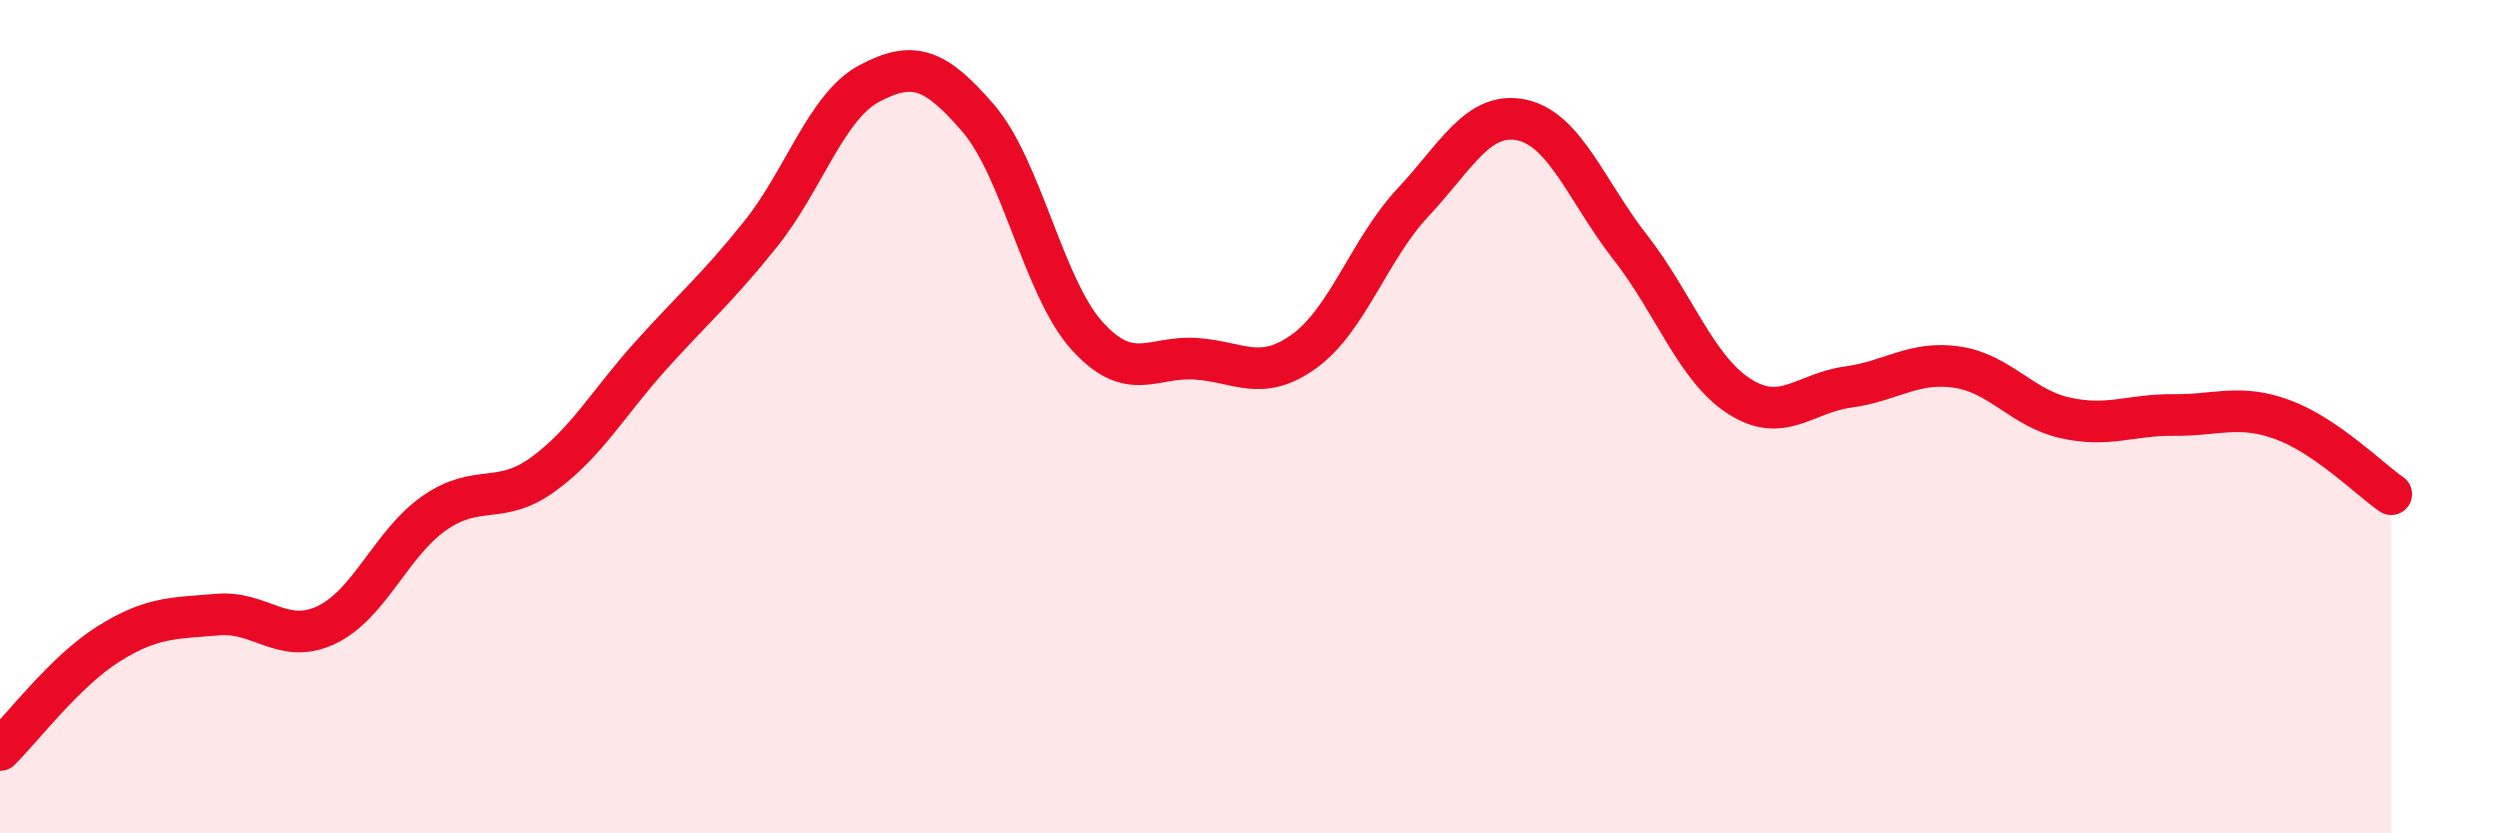
    <svg width="60" height="20" viewBox="0 0 60 20" xmlns="http://www.w3.org/2000/svg">
      <path
        d="M 0,18 C 0.52,17.49 1.57,16.1 2.61,15.45 C 3.65,14.8 4.18,14.84 5.22,14.75 C 6.26,14.66 6.79,15.49 7.83,15 C 8.87,14.51 9.39,13.03 10.43,12.31 C 11.47,11.59 12,12.14 13.04,11.38 C 14.08,10.62 14.61,9.65 15.65,8.5 C 16.69,7.35 17.22,6.91 18.26,5.61 C 19.3,4.31 19.83,2.55 20.87,2 C 21.91,1.45 22.44,1.63 23.48,2.84 C 24.52,4.05 25.05,6.91 26.09,8.06 C 27.13,9.21 27.66,8.54 28.7,8.61 C 29.74,8.68 30.26,9.18 31.3,8.43 C 32.34,7.68 32.87,5.97 33.91,4.86 C 34.95,3.75 35.48,2.66 36.52,2.88 C 37.56,3.1 38.09,4.61 39.13,5.94 C 40.17,7.27 40.7,8.84 41.74,9.51 C 42.78,10.18 43.31,9.43 44.35,9.29 C 45.39,9.15 45.92,8.66 46.96,8.81 C 48,8.96 48.53,9.8 49.57,10.03 C 50.61,10.26 51.13,9.95 52.17,9.96 C 53.21,9.97 53.74,9.69 54.78,10.07 C 55.82,10.45 56.87,11.5 57.39,11.86L57.39 20L0 20Z"
        fill="#EB0A25"
        opacity="0.1"
        stroke-linecap="round"
        stroke-linejoin="round"
      />
      <path
        d="M 0,18 C 0.52,17.49 1.57,16.1 2.61,15.45 C 3.65,14.8 4.18,14.84 5.22,14.75 C 6.26,14.66 6.79,15.49 7.83,15 C 8.87,14.51 9.39,13.03 10.43,12.31 C 11.47,11.59 12,12.14 13.04,11.38 C 14.08,10.62 14.61,9.65 15.65,8.5 C 16.69,7.35 17.22,6.91 18.26,5.61 C 19.3,4.31 19.83,2.55 20.87,2 C 21.91,1.45 22.44,1.63 23.48,2.84 C 24.52,4.05 25.05,6.91 26.09,8.06 C 27.13,9.21 27.66,8.54 28.7,8.61 C 29.74,8.68 30.26,9.18 31.3,8.43 C 32.34,7.68 32.87,5.97 33.91,4.86 C 34.95,3.75 35.48,2.66 36.52,2.88 C 37.56,3.1 38.09,4.61 39.13,5.94 C 40.17,7.27 40.7,8.84 41.74,9.51 C 42.78,10.18 43.31,9.43 44.35,9.29 C 45.39,9.15 45.92,8.66 46.96,8.81 C 48,8.96 48.53,9.8 49.57,10.03 C 50.61,10.26 51.13,9.95 52.17,9.96 C 53.21,9.97 53.74,9.69 54.78,10.07 C 55.82,10.45 56.87,11.5 57.39,11.86"
        stroke="#EB0A25"
        stroke-width="1"
        fill="none"
        stroke-linecap="round"
        stroke-linejoin="round"
      />
    </svg>
  